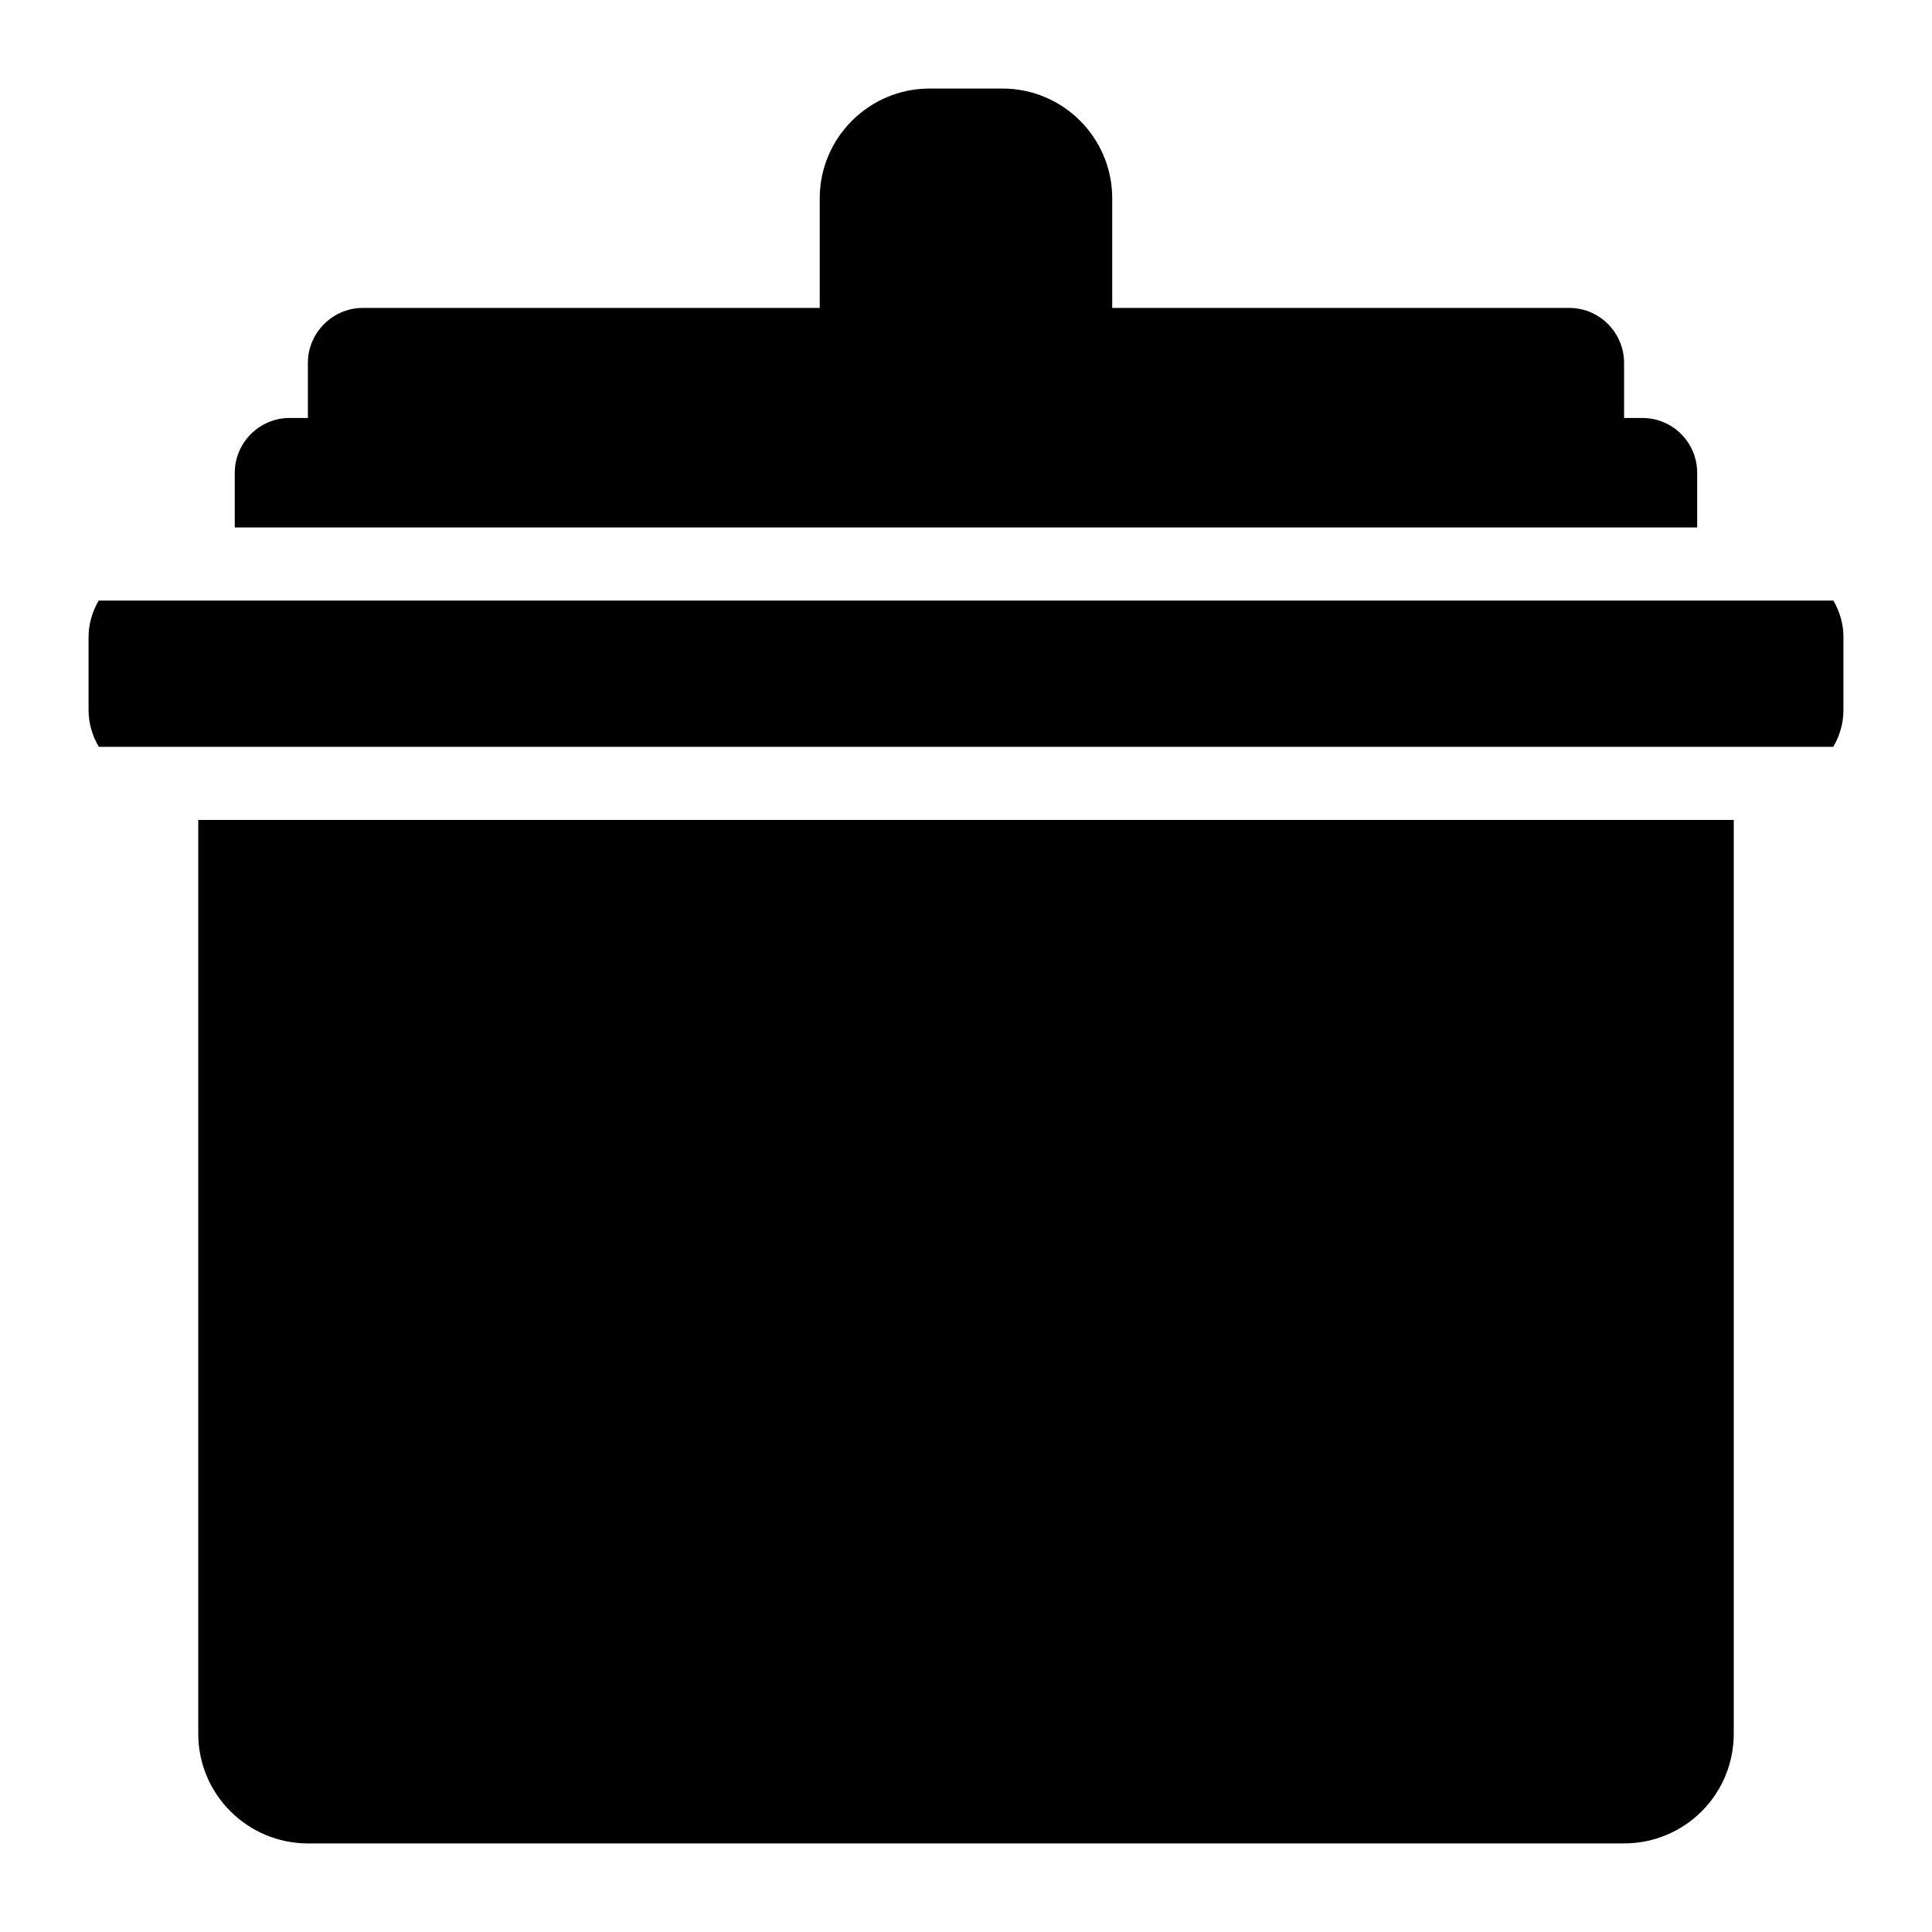 <?xml version="1.0" encoding="UTF-8"?>
<!-- Uploaded to: SVG Repo, www.svgrepo.com, Generator: SVG Repo Mixer Tools -->
<svg fill="#000000" width="800px" height="800px" version="1.1" viewBox="144 144 512 512" xmlns="http://www.w3.org/2000/svg">
 <g>
  <path d="m593.77 283.78v-14.48c0-8.043-6.492-14.531-14.531-14.531l-4.844-0.004v-14.629c0-7.945-6.492-14.535-14.535-14.535h-121.11v-29.066c0-15.988-12.984-29.066-29.066-29.066h-19.379c-15.988 0-29.066 13.078-29.066 29.066v29.066h-121.11c-7.945 0-14.535 6.59-14.535 14.535v14.629h-4.844c-7.945 0-14.531 6.492-14.531 14.531v14.48z"/>
  <path d="m167.47 312.8v19.379c0 3.574 1.031 6.867 2.711 9.734h459.66c1.664-2.867 2.688-6.16 2.688-9.734v-19.379c0-3.523-1.012-6.789-2.664-9.645h-459.71c-1.66 2.856-2.68 6.121-2.68 9.645z"/>
  <path d="m196.54 361.29v242.17c0 16.082 13.078 29.066 29.066 29.066h348.79c16.082 0 29.066-12.984 29.066-29.066v-242.17z"/>
 </g>
</svg>